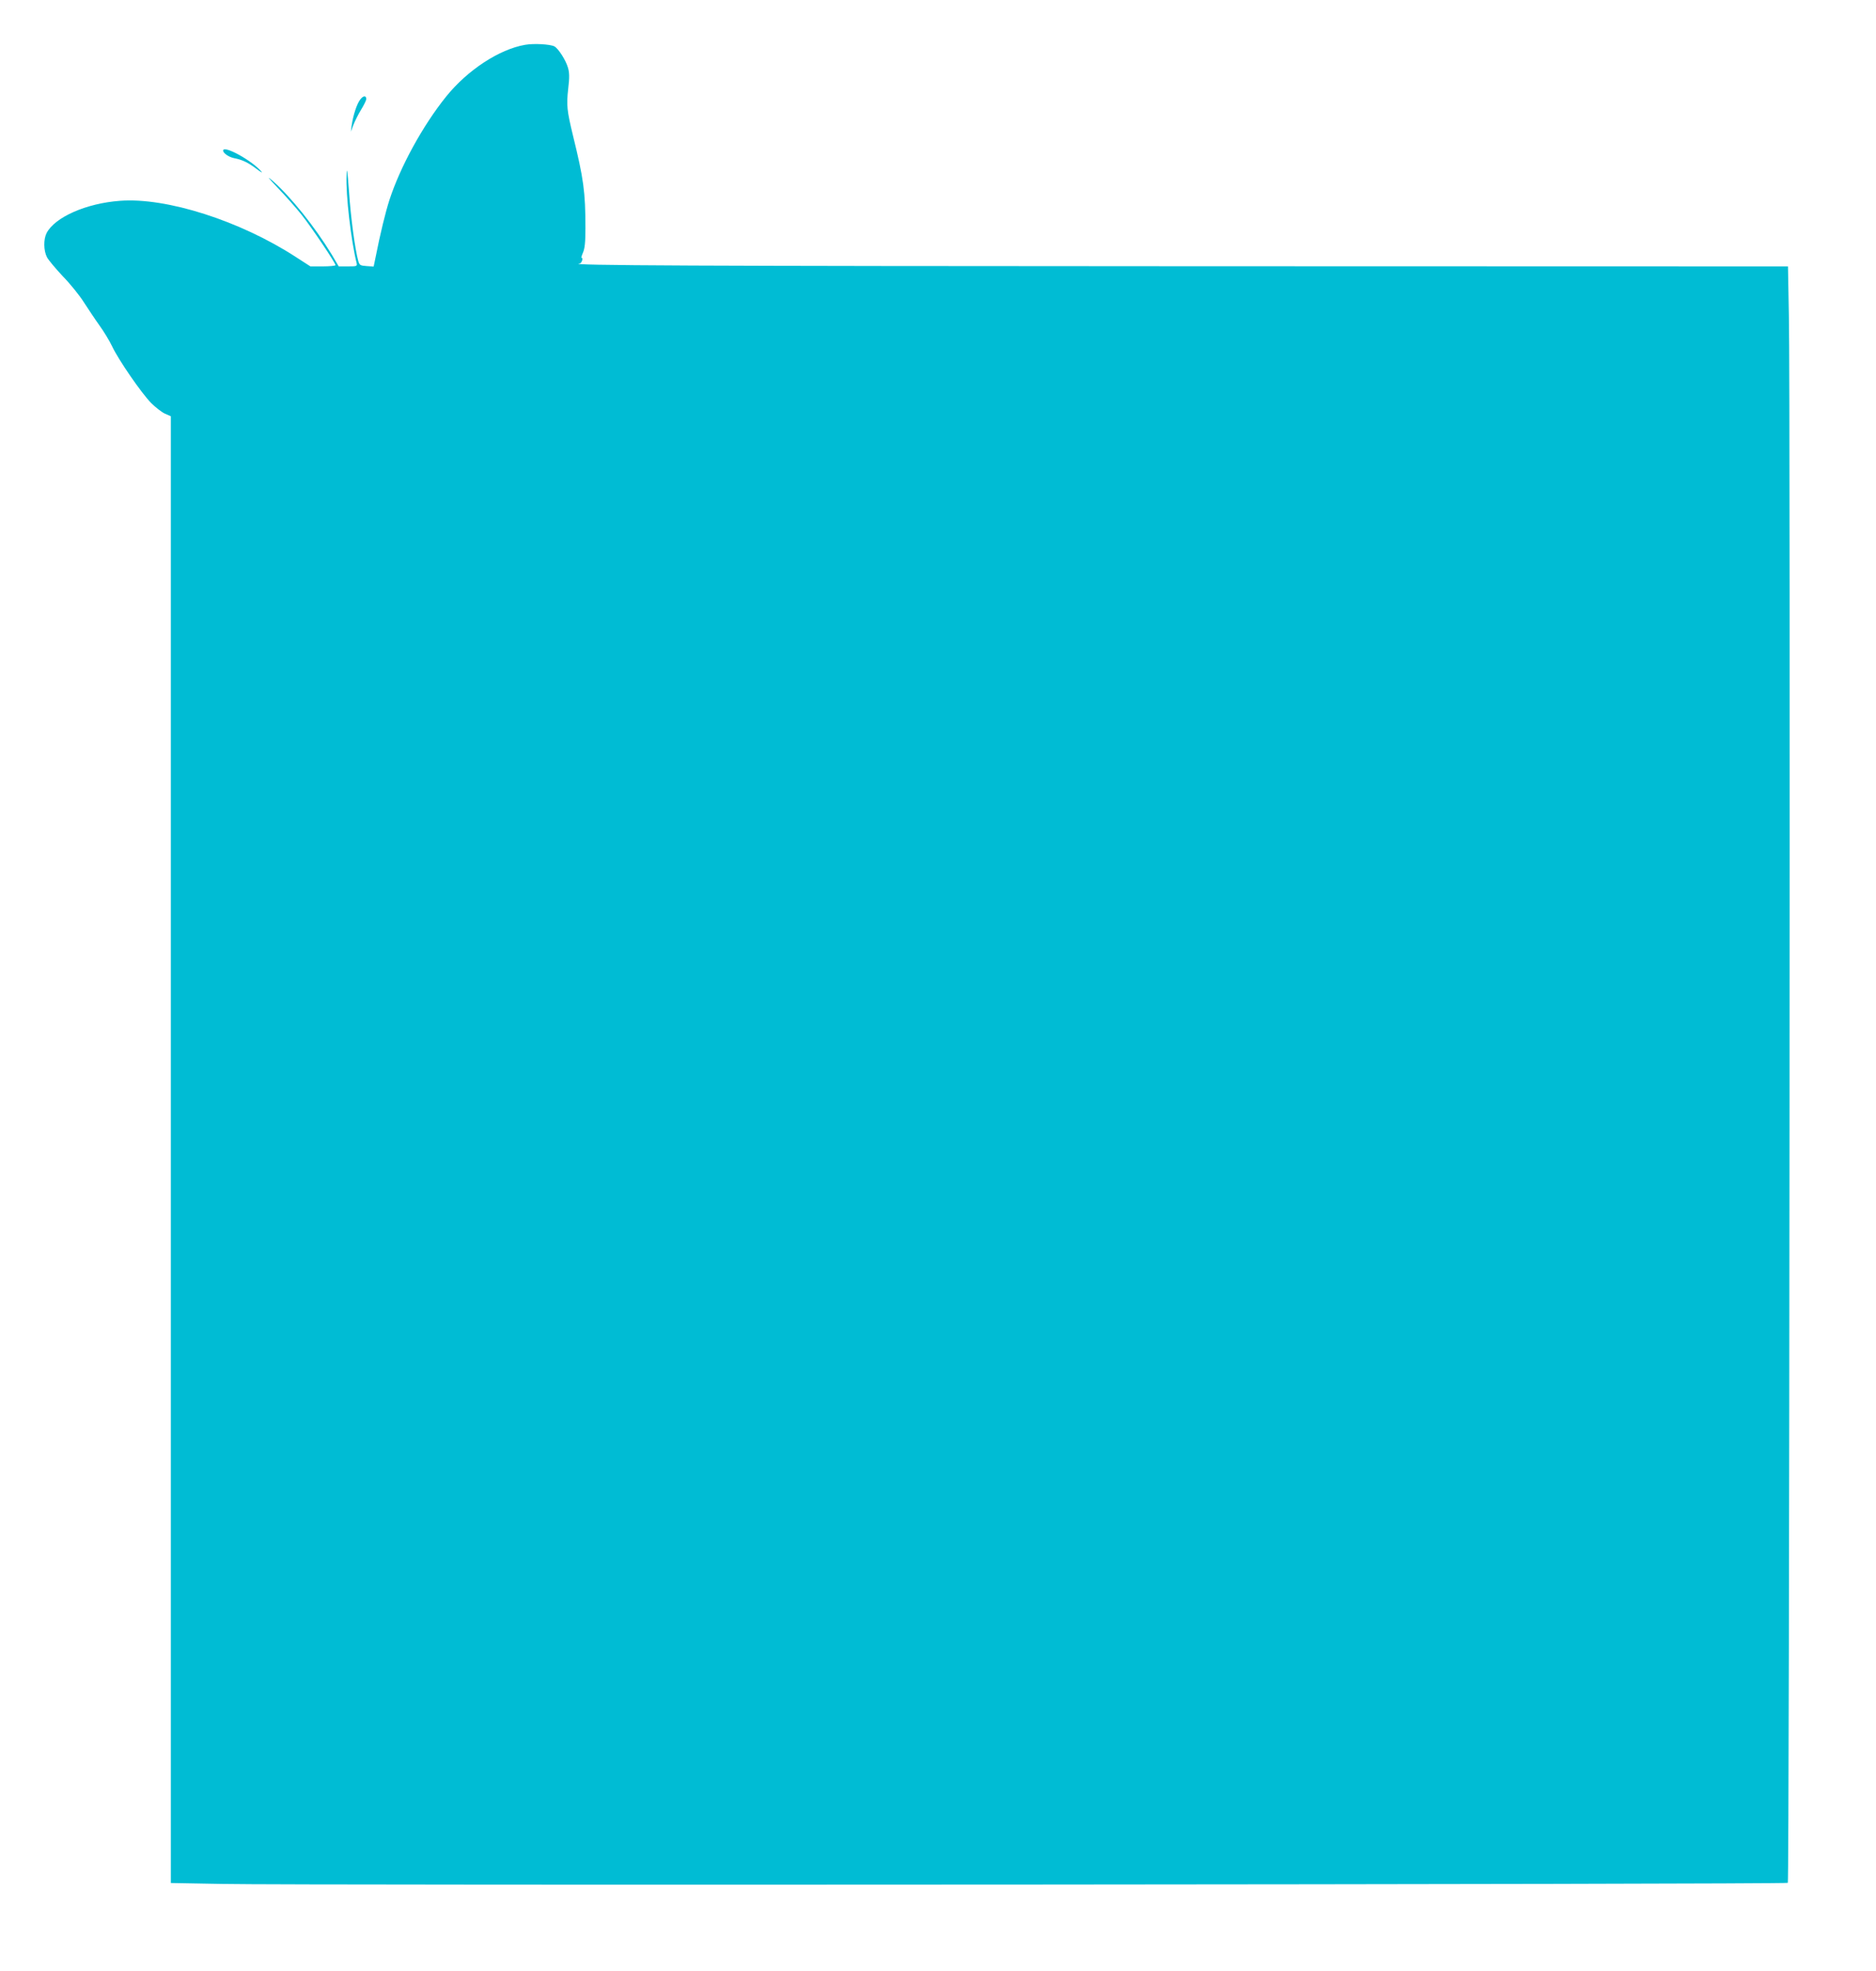 <?xml version="1.0" standalone="no"?>
<!DOCTYPE svg PUBLIC "-//W3C//DTD SVG 20010904//EN"
 "http://www.w3.org/TR/2001/REC-SVG-20010904/DTD/svg10.dtd">
<svg version="1.0" xmlns="http://www.w3.org/2000/svg"
 width="1219pt" height="1280pt" viewBox="0 0 1219 1280"
 preserveAspectRatio="xMidYMid meet">
<g transform="translate(0,1280) scale(0.1,-0.1)"
fill="#00bcd4" stroke="none">
<path d="M3412 12509 c-168 -29 -374 -164 -513 -336 -152 -189 -298 -455 -369
-673 -25 -78 -59 -216 -90 -373 l-12 -58 -46 3 c-41 3 -46 6 -54 33 -21 75
-49 283 -60 449 -11 146 -14 166 -16 106 -6 -123 29 -423 65 -567 5 -22 2 -23
-55 -23 l-61 0 -46 78 c-109 179 -267 376 -385 479 -39 34 -29 20 35 -47 50
-52 120 -131 155 -175 65 -82 220 -312 220 -327 0 -4 -37 -8 -82 -8 l-81 0
-96 62 c-361 234 -839 387 -1141 364 -219 -16 -423 -106 -477 -209 -21 -41
-20 -114 2 -157 10 -19 57 -75 104 -125 48 -49 109 -125 136 -168 28 -43 73
-111 101 -150 29 -40 66 -101 83 -137 41 -87 190 -303 253 -367 28 -28 68 -59
89 -69 l39 -17 0 -4762 0 -4763 333 -6 c474 -10 10164 -3 10174 7 10 10 17
9690 7 10165 l-6 332 -3872 1 c-3251 1 -4079 5 -3980 18 7 0 14 10 17 21 3 11
1 18 -4 15 -4 -3 -1 11 8 32 13 29 17 68 17 163 0 234 -12 320 -81 600 -39
161 -43 196 -31 303 9 75 8 107 -2 139 -14 48 -62 123 -88 137 -28 14 -133 20
-190 10z"/>
<path d="M2341 12154 c-22 -28 -46 -101 -56 -169 l-5 -40 16 43 c9 23 31 68
50 99 19 31 34 62 34 69 0 25 -19 24 -39 -2z"/>
<path d="M1450 11822 c0 -17 37 -42 71 -49 53 -10 92 -29 145 -69 27 -21 42
-29 34 -20 -59 72 -250 177 -250 138z"/>
</g>
</svg>
